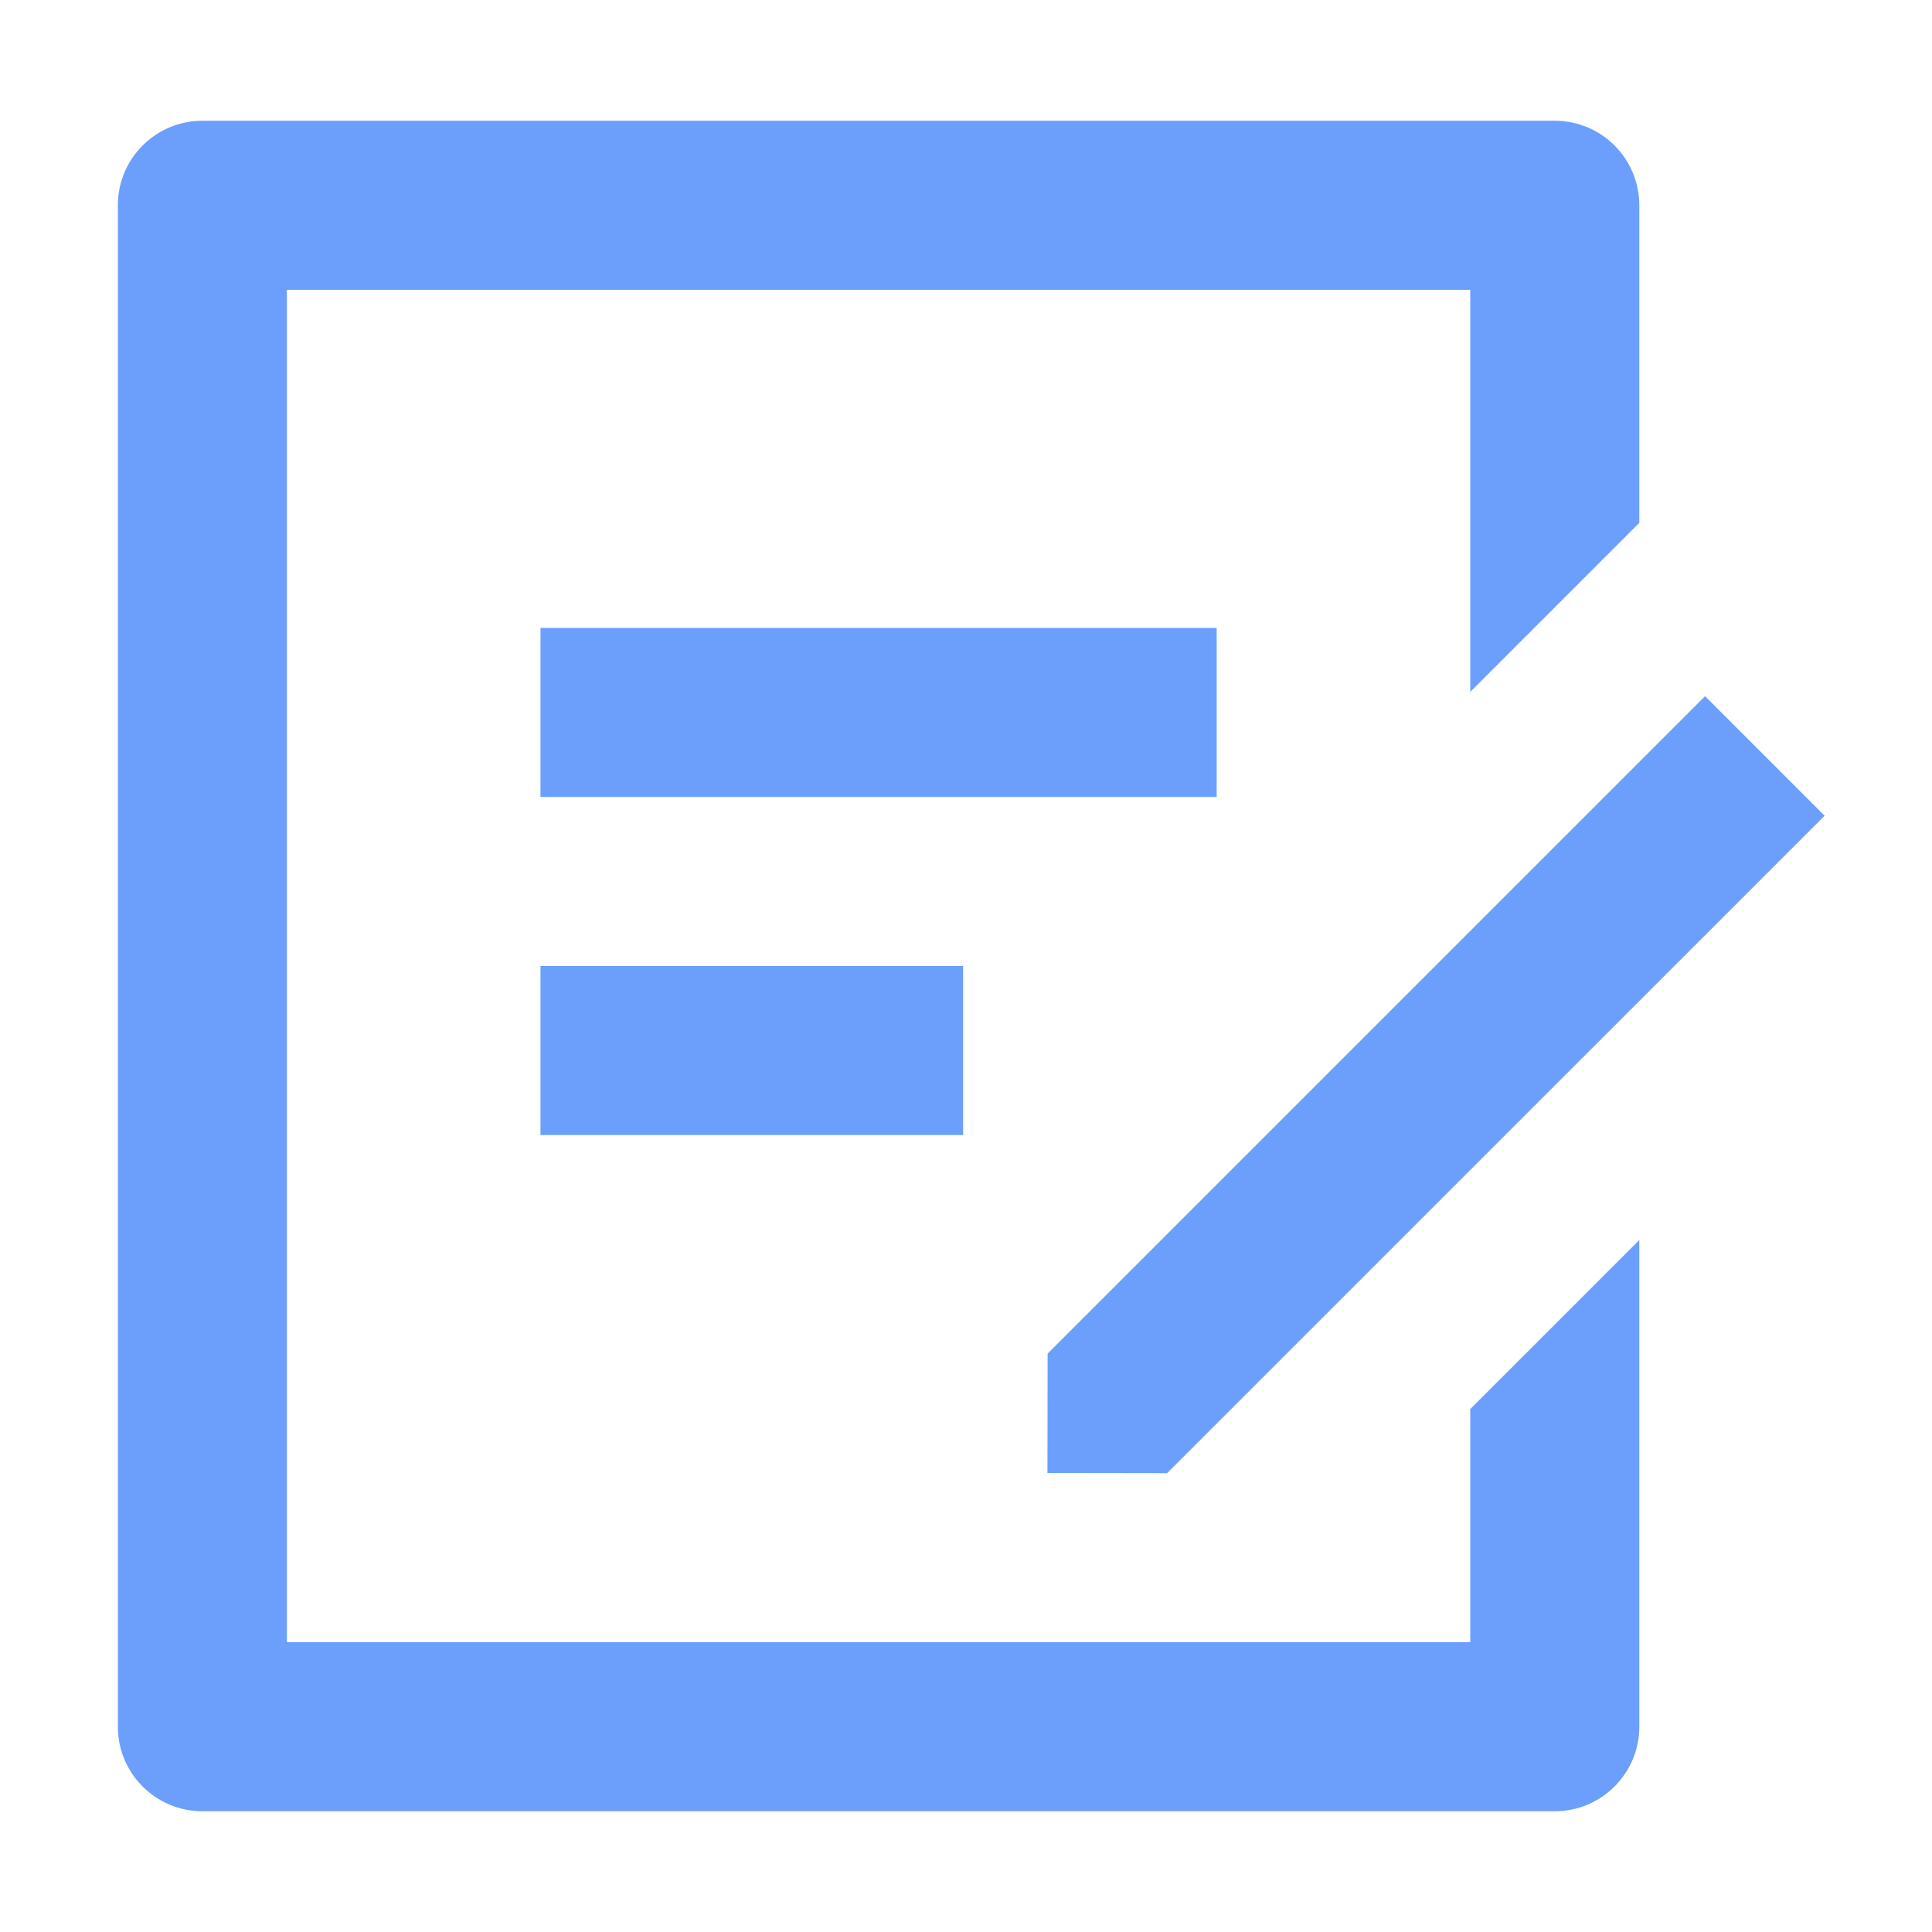 <svg width="32" height="32" viewBox="0 0 32 32" fill="none" xmlns="http://www.w3.org/2000/svg">
<path d="M25.752 2C26.525 2 27.152 2.627 27.152 3.4V8.66L24.352 11.46V4.8H4.752V27.2H24.352V23.339L27.152 20.539V28.6C27.152 29.373 26.525 30 25.752 30H3.352C2.579 30 1.952 29.373 1.952 28.6V3.4C1.952 2.627 2.579 2 3.352 2H25.752ZM28.241 11.531L30.221 13.511L19.331 24.4L17.349 24.397L17.352 22.42L28.241 11.531V11.531ZM15.952 16V18.8H8.952V16H15.952ZM20.152 10.4V13.2H8.952V10.4H20.152Z" fill="#6C9FFC"/>
</svg>
